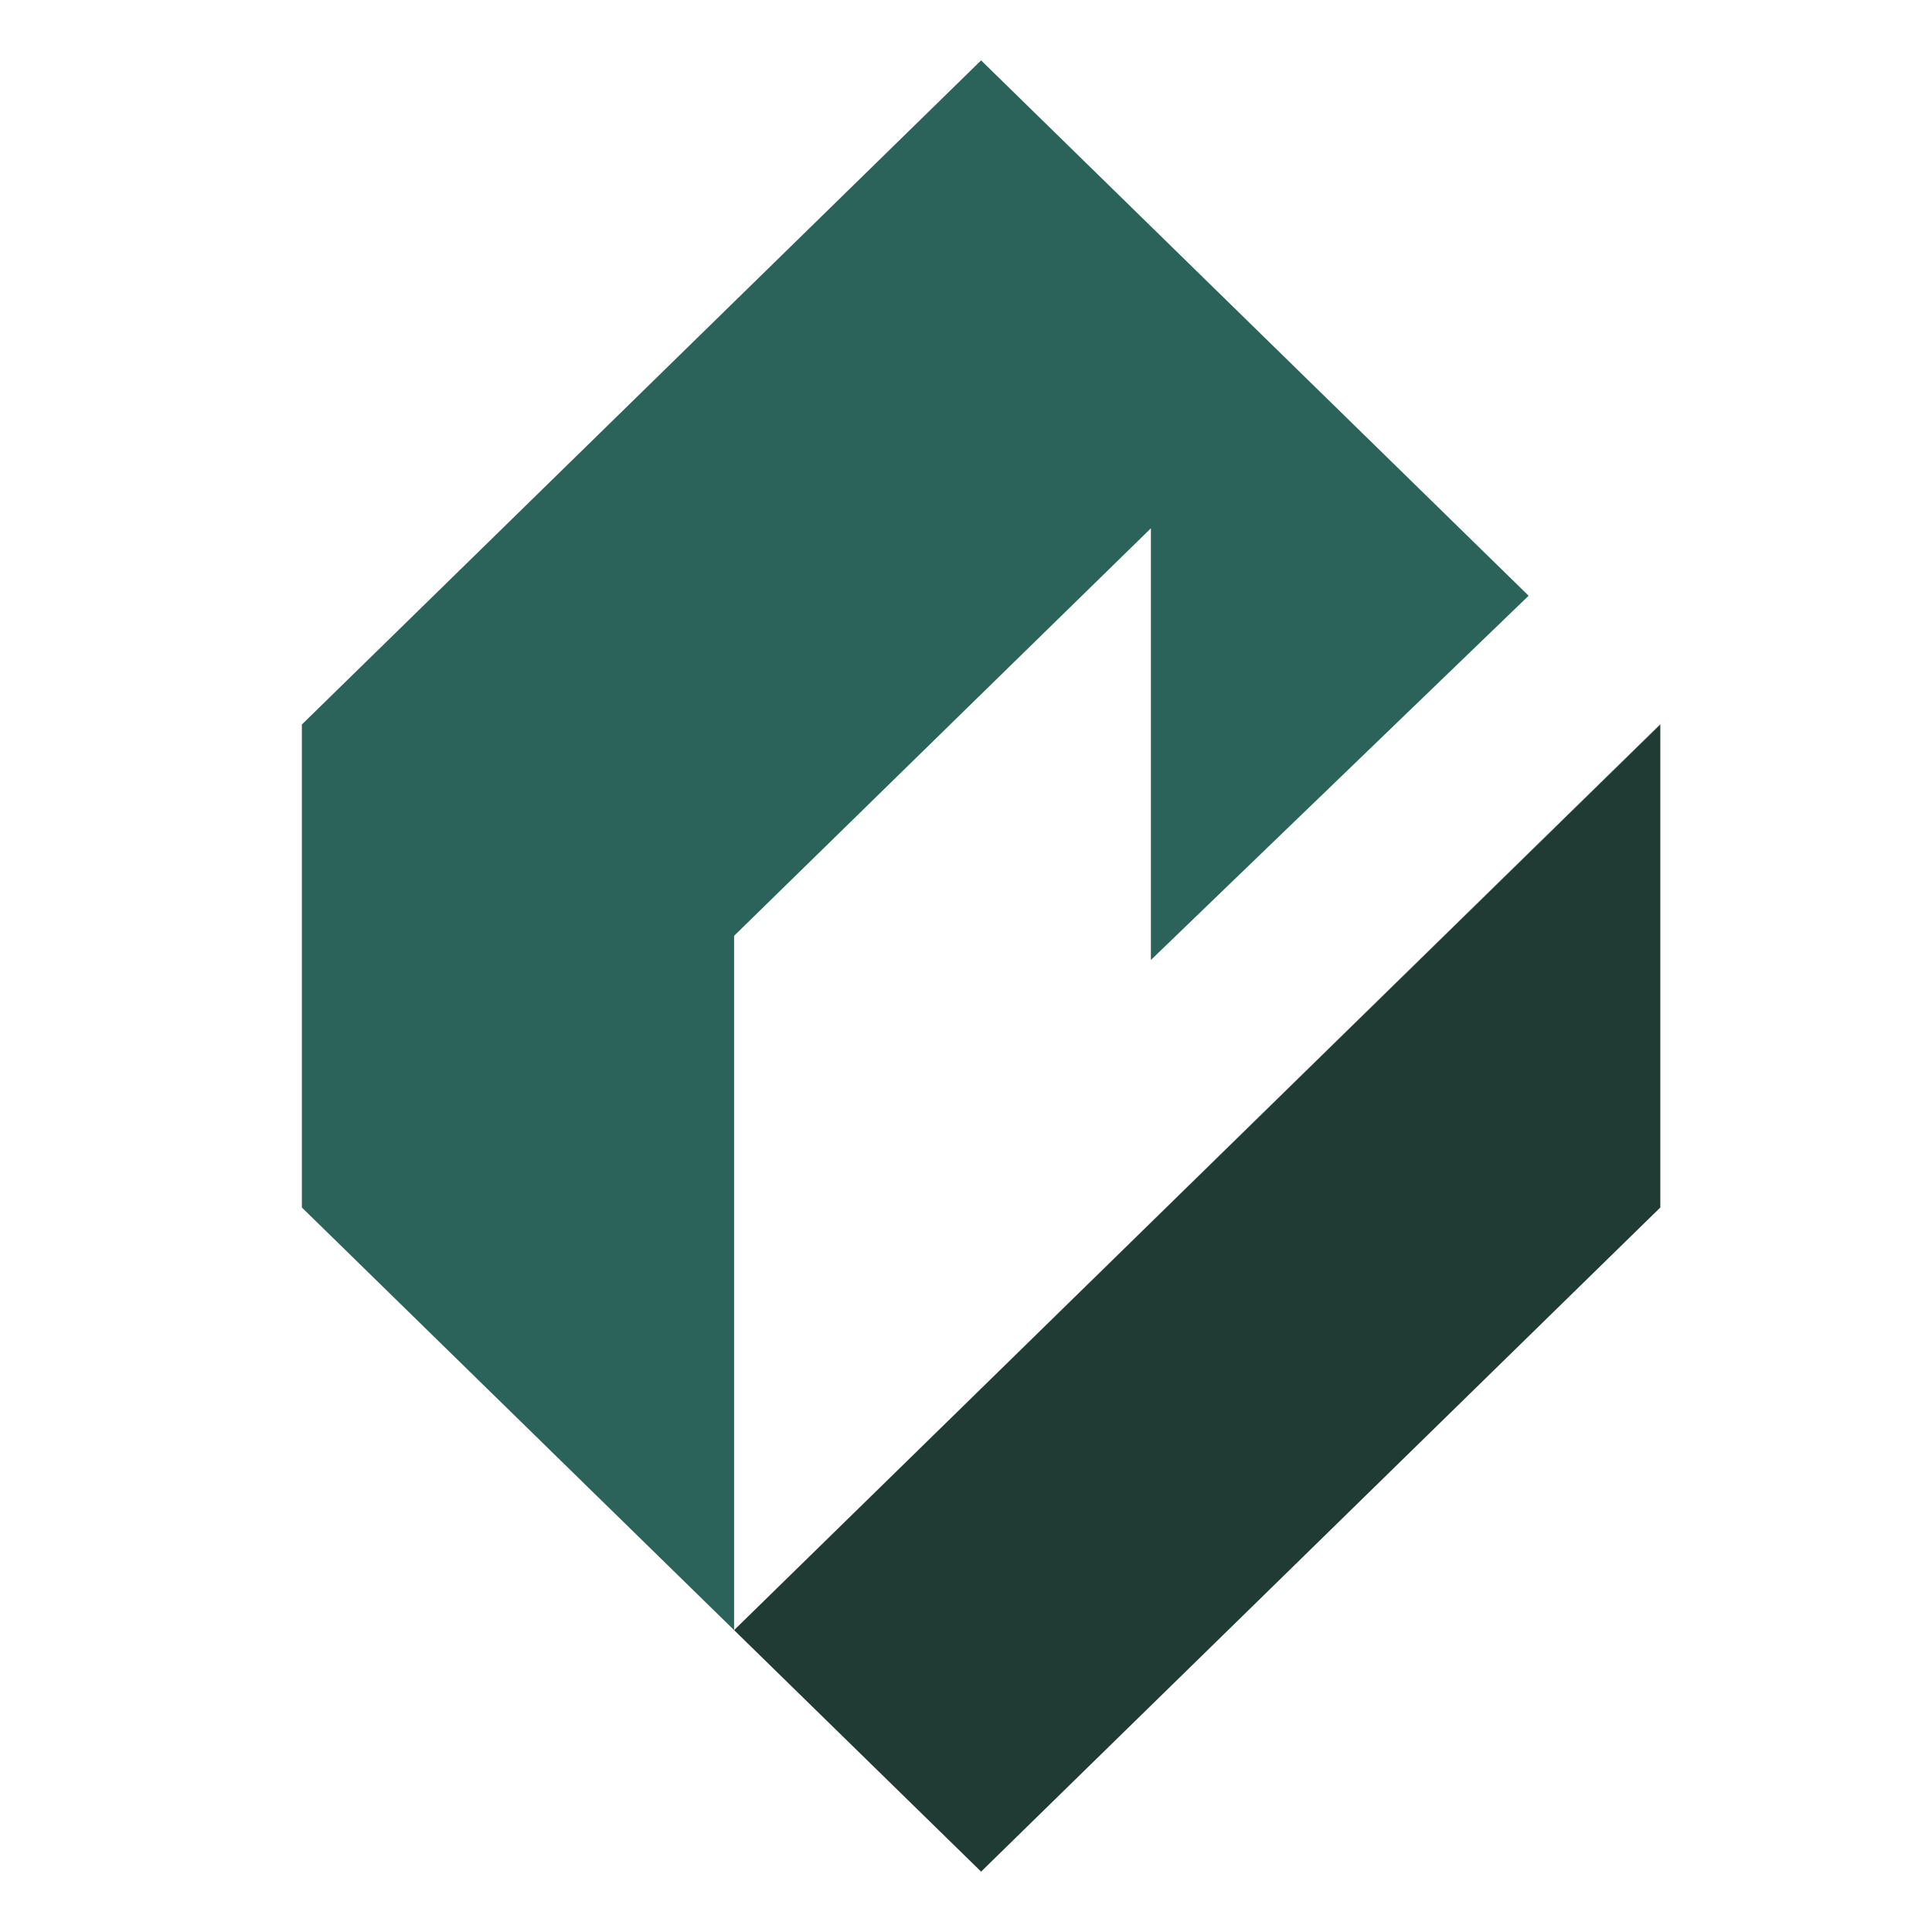 <svg xmlns="http://www.w3.org/2000/svg" width="64" height="64" fill="none"><g clip-path="url(#a)"><path fill="#203B34" d="m32.5 62-8.182-8L55 24v16L32.5 62Z"/><path fill="#2B635A" d="M50.638 19.735 32.5 2 10 24v16l14.318 14L55 24l-.006-.006L24.318 54V31l13.807-13.5v14.3l12.513-12.066Z"/></g><defs><clipPath id="a"><path fill="#fff" d="M55 62H10V2h45z"/></clipPath></defs></svg>